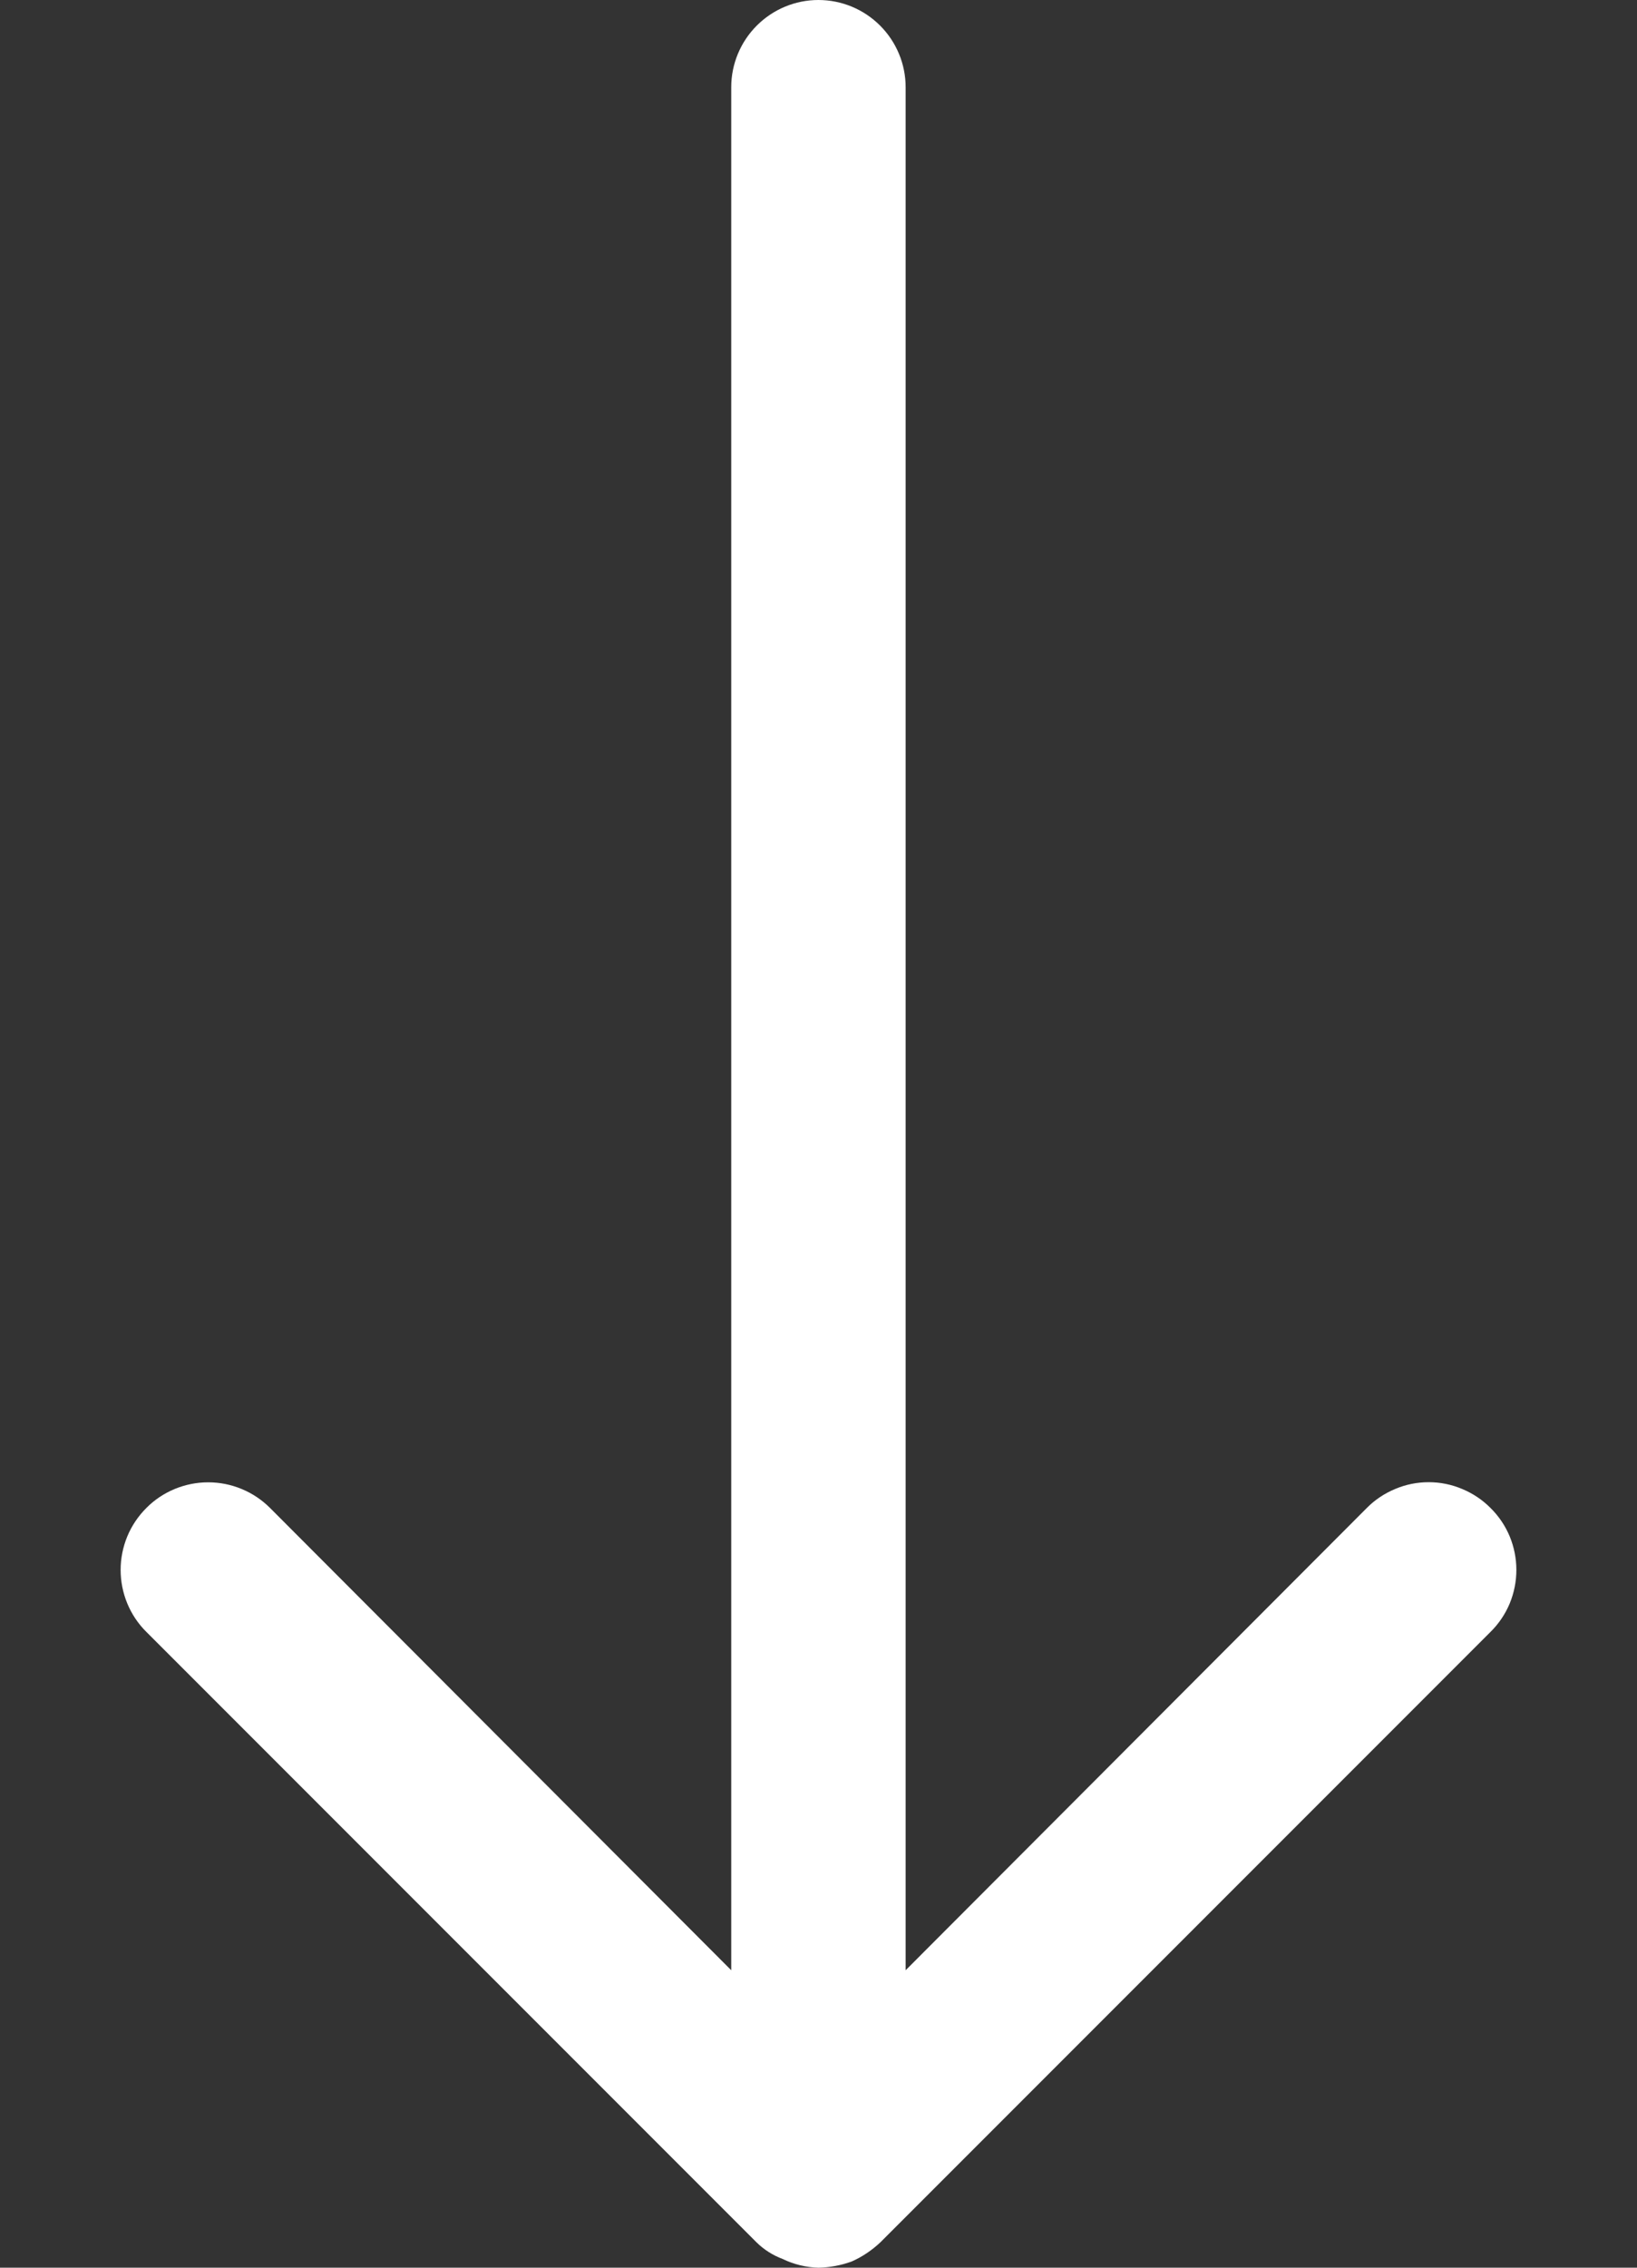 <svg width="13" height="18" viewBox="0 0 13 18" fill="none" xmlns="http://www.w3.org/2000/svg">
<rect x="0" y="0" width="13" height="18" fill="#333333" stroke="none"/>
<path d="M11.837 11.97C11.773 11.905 11.696 11.854 11.612 11.819C11.527 11.783 11.437 11.765 11.346 11.765C11.254 11.765 11.164 11.783 11.079 11.819C10.995 11.854 10.918 11.905 10.854 11.97L7.192 15.639V0.692C7.192 0.509 7.119 0.333 6.989 0.203C6.859 0.073 6.683 0 6.499 0C6.316 0 6.14 0.073 6.01 0.203C5.88 0.333 5.807 0.509 5.807 0.692V15.639L2.145 11.97C2.08 11.905 2.004 11.854 1.919 11.819C1.835 11.784 1.745 11.766 1.653 11.766C1.562 11.766 1.472 11.784 1.387 11.819C1.303 11.854 1.226 11.905 1.162 11.97C1.097 12.035 1.046 12.111 1.011 12.195C0.976 12.28 0.958 12.37 0.958 12.461C0.958 12.553 0.976 12.643 1.011 12.728C1.046 12.812 1.097 12.889 1.162 12.953L6.008 17.799C6.067 17.857 6.138 17.902 6.216 17.931C6.304 17.974 6.401 17.997 6.499 18C6.589 17.998 6.678 17.982 6.763 17.951C6.847 17.914 6.924 17.862 6.991 17.799L11.837 12.953C11.902 12.889 11.954 12.812 11.989 12.728C12.024 12.643 12.042 12.553 12.042 12.461C12.042 12.37 12.024 12.28 11.989 12.195C11.954 12.111 11.902 12.034 11.837 11.97Z" fill="white"/>
</svg>
